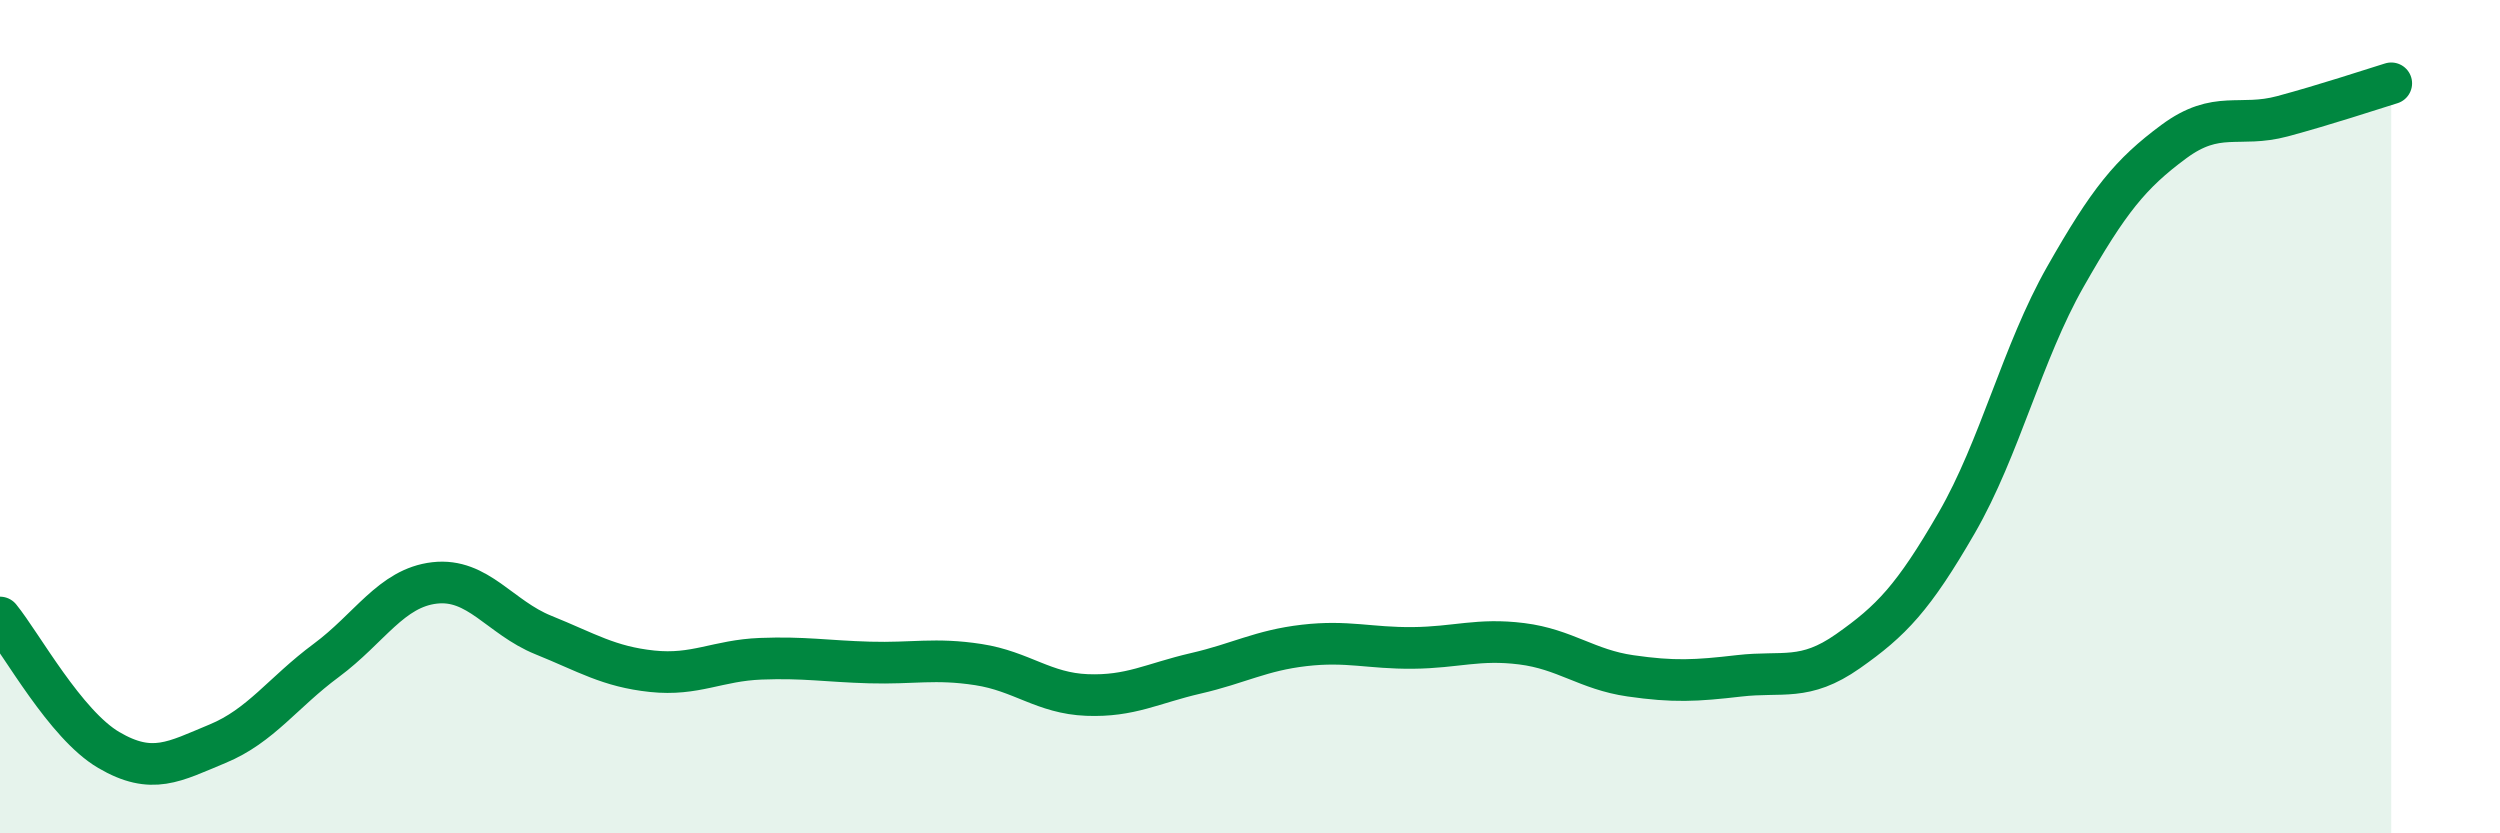 
    <svg width="60" height="20" viewBox="0 0 60 20" xmlns="http://www.w3.org/2000/svg">
      <path
        d="M 0,14.82 C 0.52,15.46 1.57,17.39 2.61,18 C 3.65,18.61 4.18,18.28 5.22,17.85 C 6.26,17.42 6.79,16.62 7.83,15.85 C 8.87,15.08 9.39,14.11 10.43,13.99 C 11.47,13.87 12,14.82 13.04,15.24 C 14.08,15.66 14.61,16 15.65,16.11 C 16.69,16.22 17.22,15.85 18.26,15.81 C 19.3,15.77 19.83,15.87 20.87,15.9 C 21.91,15.93 22.44,15.79 23.48,15.95 C 24.52,16.11 25.05,16.64 26.09,16.68 C 27.13,16.72 27.66,16.4 28.7,16.16 C 29.74,15.92 30.26,15.61 31.3,15.49 C 32.34,15.37 32.87,15.56 33.91,15.55 C 34.95,15.54 35.48,15.32 36.52,15.45 C 37.56,15.58 38.09,16.07 39.13,16.22 C 40.17,16.37 40.7,16.34 41.74,16.22 C 42.78,16.1 43.31,16.36 44.35,15.63 C 45.39,14.9 45.92,14.35 46.96,12.55 C 48,10.75 48.53,8.47 49.57,6.64 C 50.61,4.81 51.13,4.17 52.17,3.4 C 53.21,2.63 53.74,3.07 54.78,2.79 C 55.82,2.51 56.87,2.16 57.39,2L57.39 20L0 20Z"
        fill="#008740"
        opacity="0.1"
        stroke-linecap="round"
        stroke-linejoin="round"
      />
      <path
        d="M 0,14.82 C 0.52,15.46 1.57,17.39 2.61,18 C 3.65,18.61 4.18,18.28 5.22,17.85 C 6.26,17.42 6.79,16.62 7.83,15.85 C 8.87,15.08 9.39,14.11 10.43,13.99 C 11.47,13.87 12,14.82 13.04,15.24 C 14.08,15.66 14.61,16 15.65,16.11 C 16.69,16.22 17.22,15.85 18.26,15.81 C 19.3,15.77 19.83,15.87 20.87,15.9 C 21.91,15.93 22.44,15.79 23.48,15.95 C 24.52,16.11 25.05,16.64 26.09,16.68 C 27.13,16.72 27.66,16.4 28.7,16.16 C 29.74,15.92 30.26,15.61 31.3,15.49 C 32.34,15.37 32.87,15.56 33.91,15.55 C 34.95,15.54 35.48,15.32 36.52,15.45 C 37.56,15.58 38.09,16.07 39.13,16.22 C 40.17,16.37 40.7,16.34 41.74,16.22 C 42.78,16.1 43.31,16.36 44.35,15.63 C 45.39,14.9 45.92,14.35 46.96,12.55 C 48,10.75 48.53,8.47 49.57,6.64 C 50.61,4.81 51.13,4.17 52.17,3.4 C 53.21,2.63 53.74,3.07 54.78,2.79 C 55.82,2.51 56.87,2.16 57.39,2"
        stroke="#008740"
        stroke-width="1"
        fill="none"
        stroke-linecap="round"
        stroke-linejoin="round"
      />
    </svg>
  